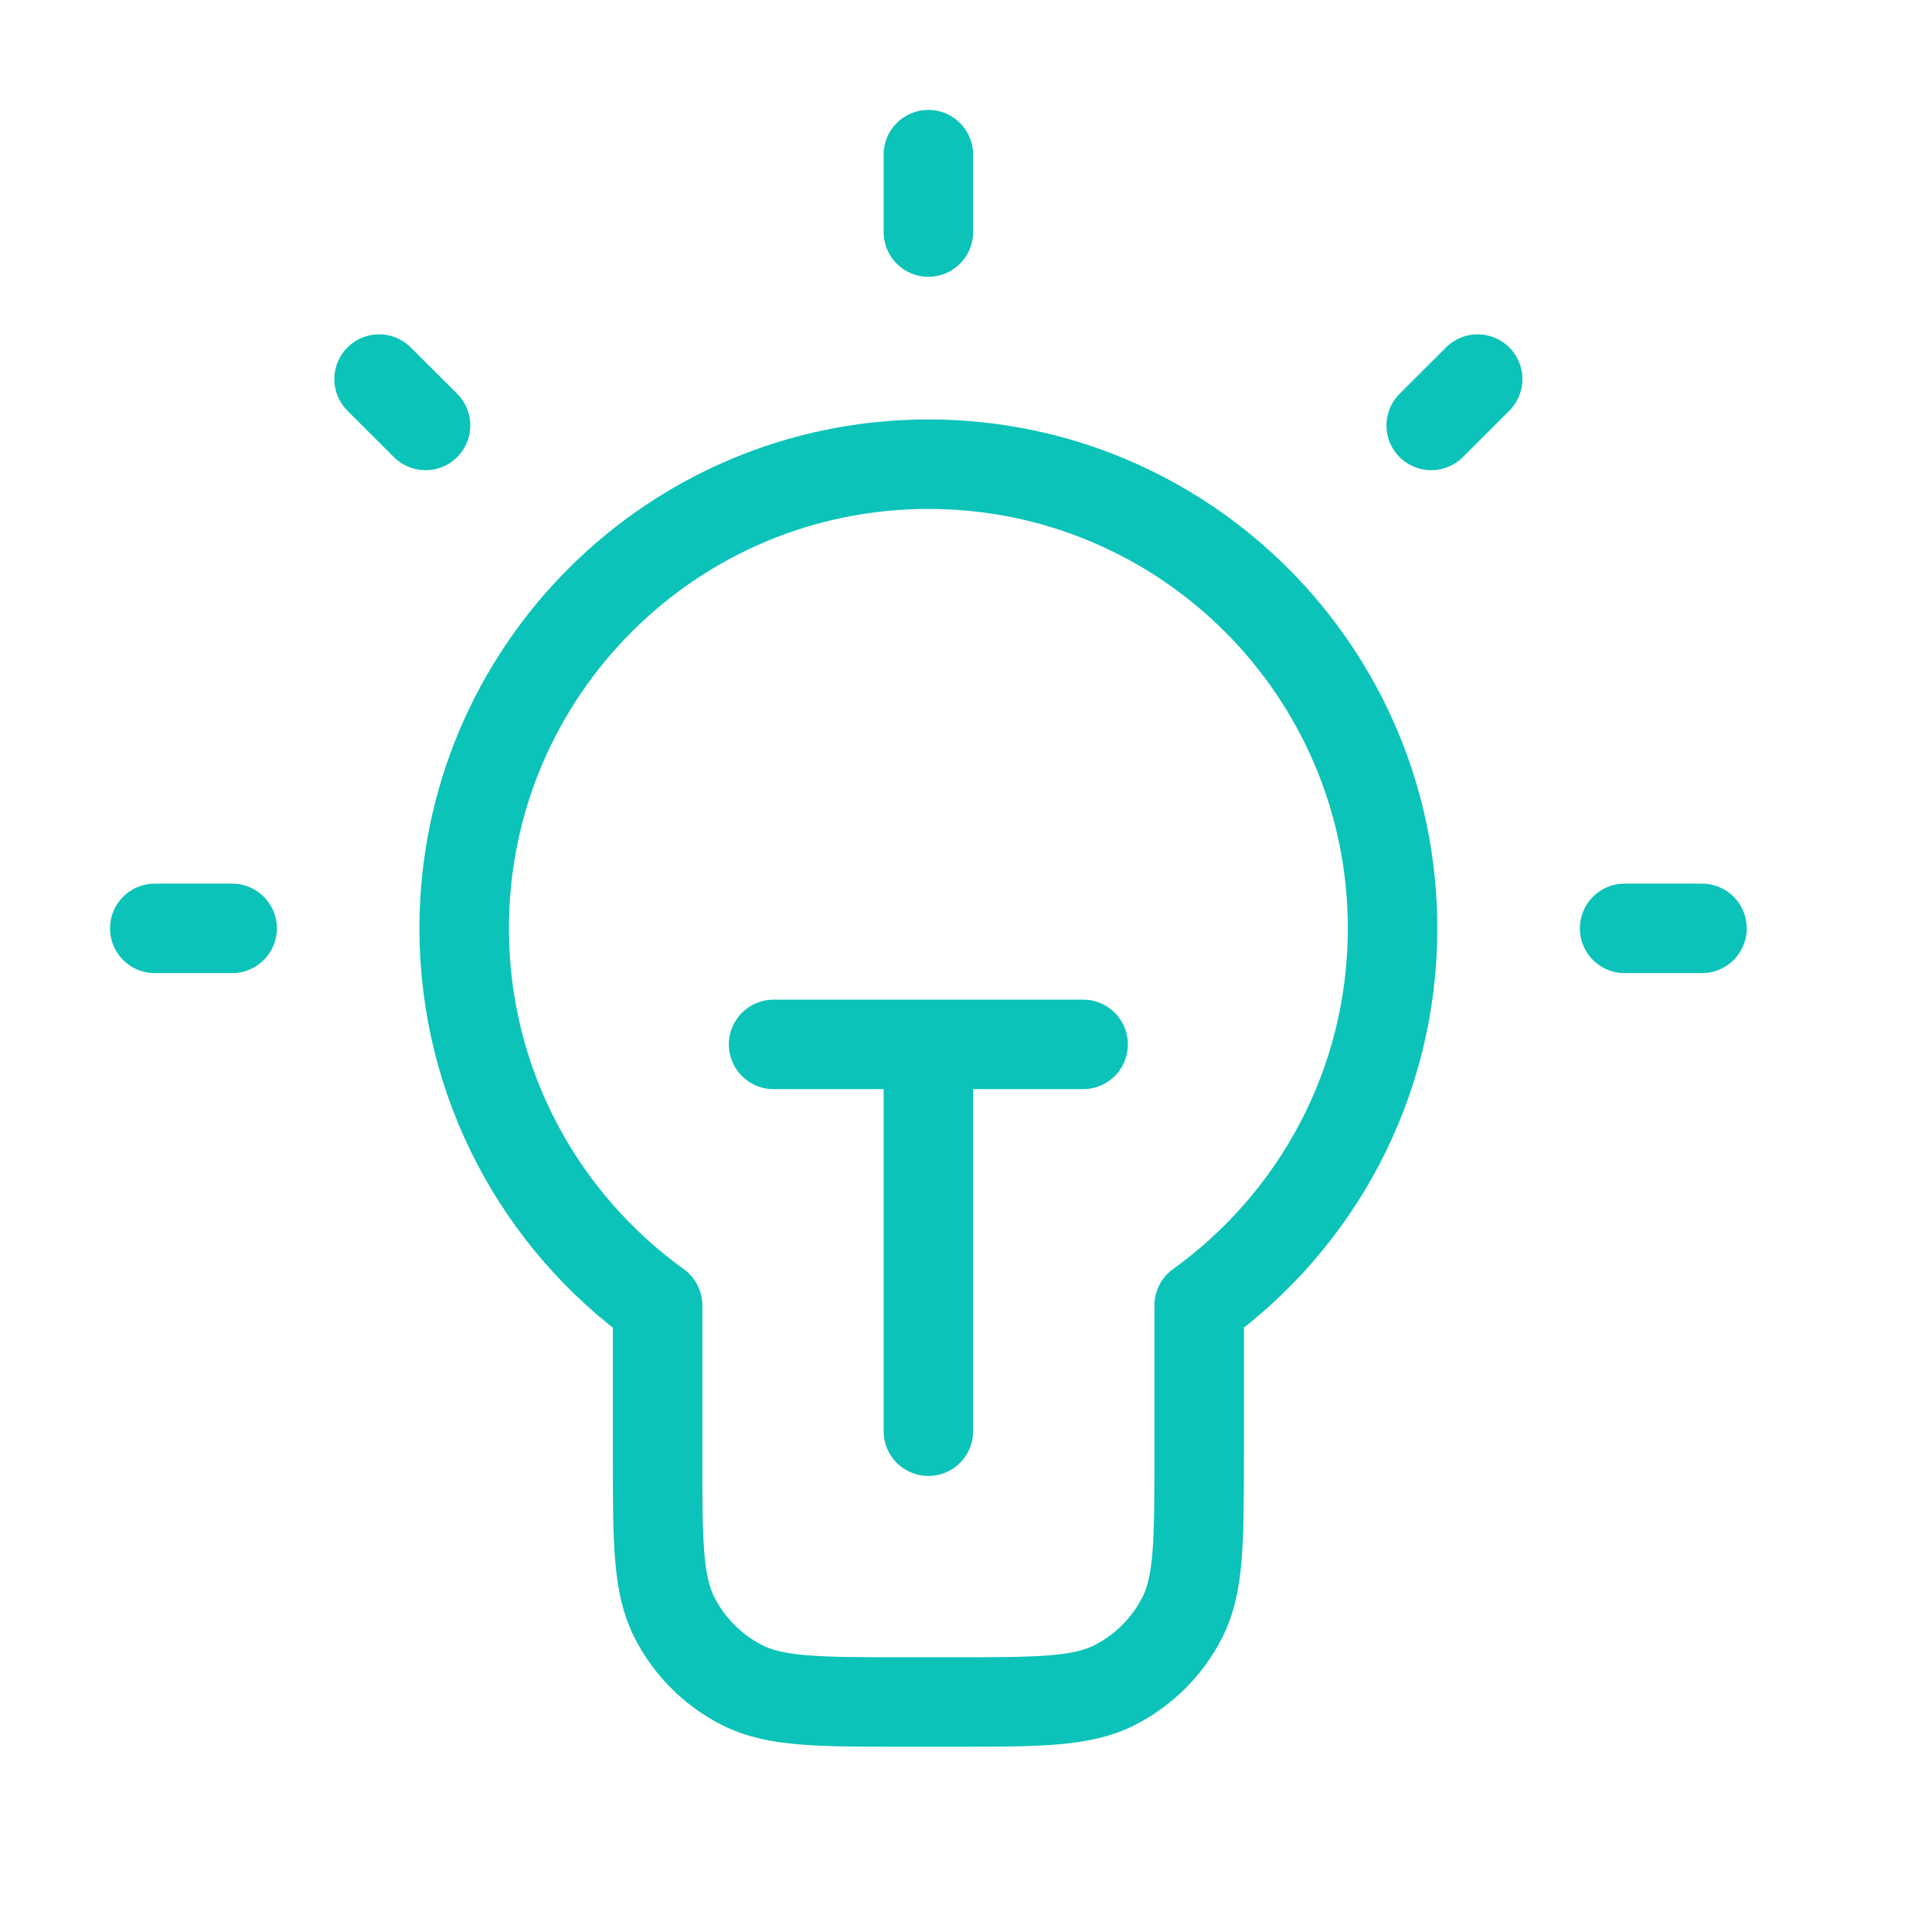 <svg width="19" height="19" viewBox="0 0 19 19" fill="none" xmlns="http://www.w3.org/2000/svg">
<path d="M9.13 1.521V2.282M2.283 9.13H1.522M4.185 4.184L3.728 3.728M14.075 4.184L14.532 3.728M16.738 9.13H15.977M7.608 10.271H10.652M9.13 10.271V14.075M11.793 12.838C12.945 12.009 13.695 10.657 13.695 9.13C13.695 6.609 11.651 4.565 9.13 4.565C6.609 4.565 4.565 6.609 4.565 9.13C4.565 10.657 5.315 12.009 6.467 12.838V14.303C6.467 15.156 6.467 15.582 6.633 15.907C6.779 16.194 7.012 16.426 7.298 16.572C7.623 16.738 8.05 16.738 8.902 16.738H9.358C10.21 16.738 10.637 16.738 10.962 16.572C11.248 16.426 11.481 16.194 11.627 15.907C11.793 15.582 11.793 15.156 11.793 14.303V12.838Z" stroke="#0BC3B8" stroke-width="0.88" stroke-linecap="round" stroke-linejoin="round"/>
</svg>
